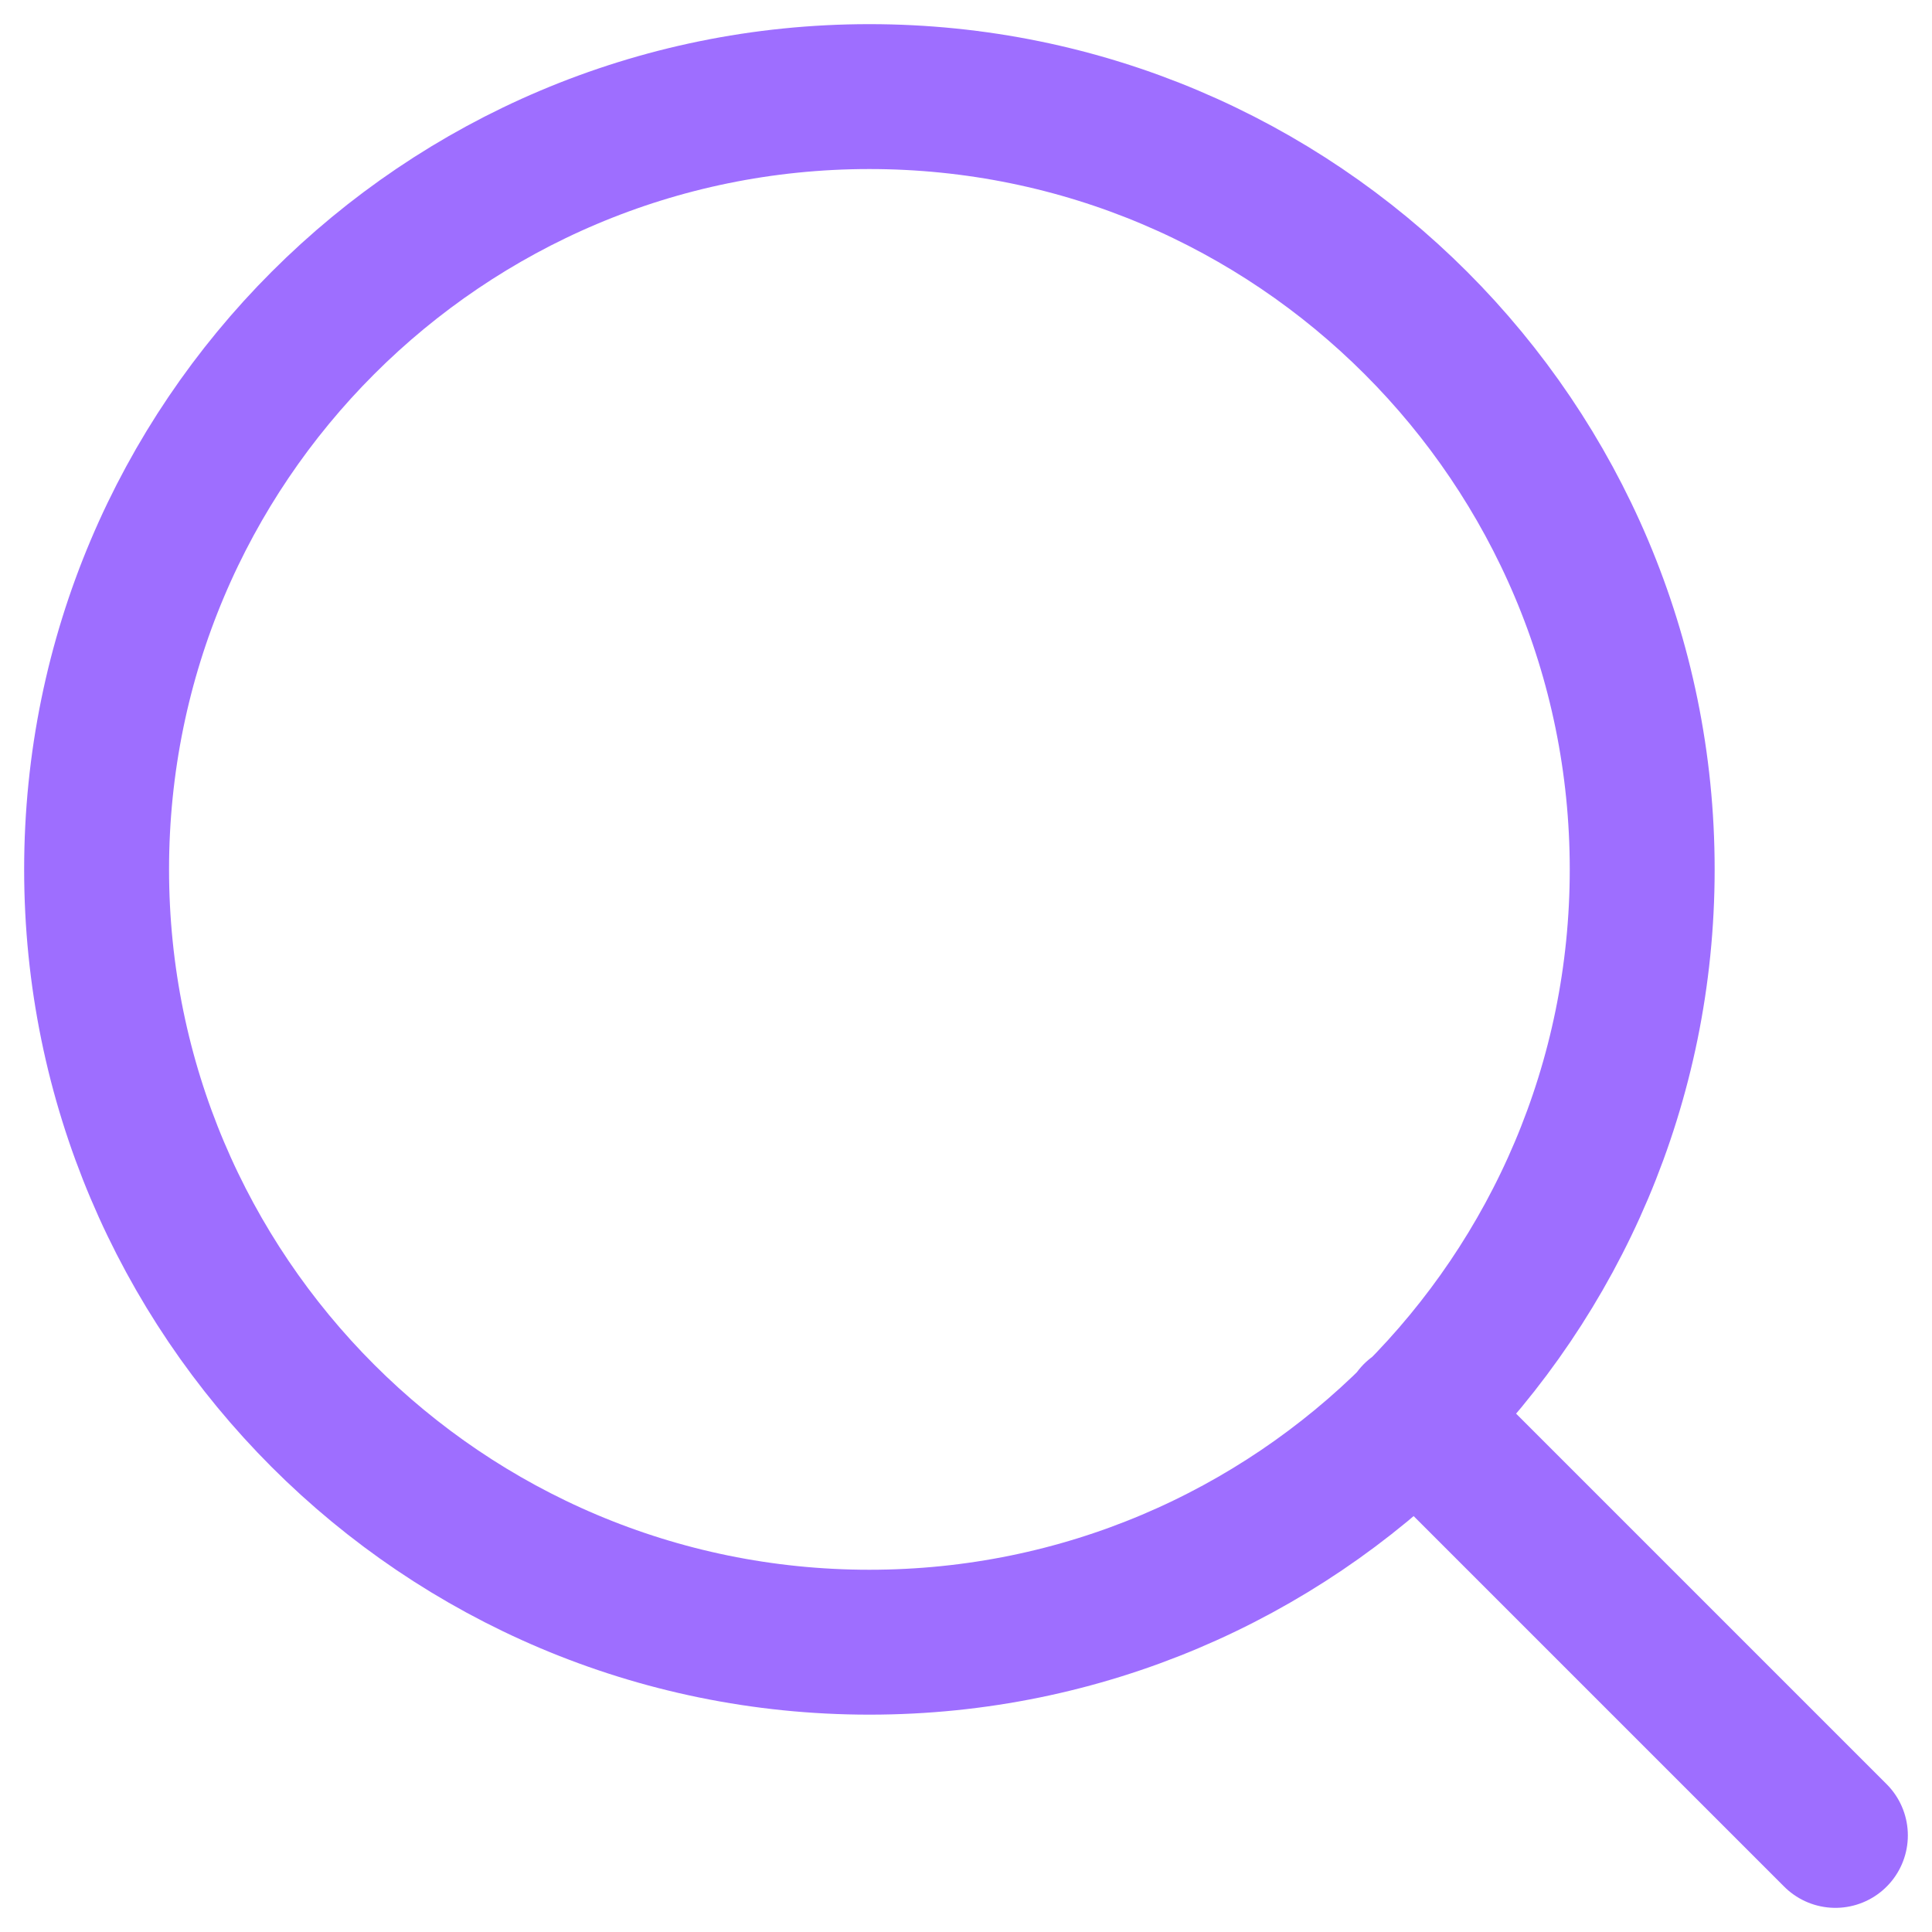 <svg width="40" height="40" viewBox="0 0 40 40" fill="none" xmlns="http://www.w3.org/2000/svg">
<path d="M38 38L29.3 29.3M34 18C34 26.837 26.837 34 18 34C9.163 34 2 26.837 2 18C2 9.163 9.163 2 18 2C26.837 2 34 9.163 34 18Z" stroke="#9E6EFF" stroke-width="3" stroke-linecap="round" stroke-linejoin="round"/>
</svg>
